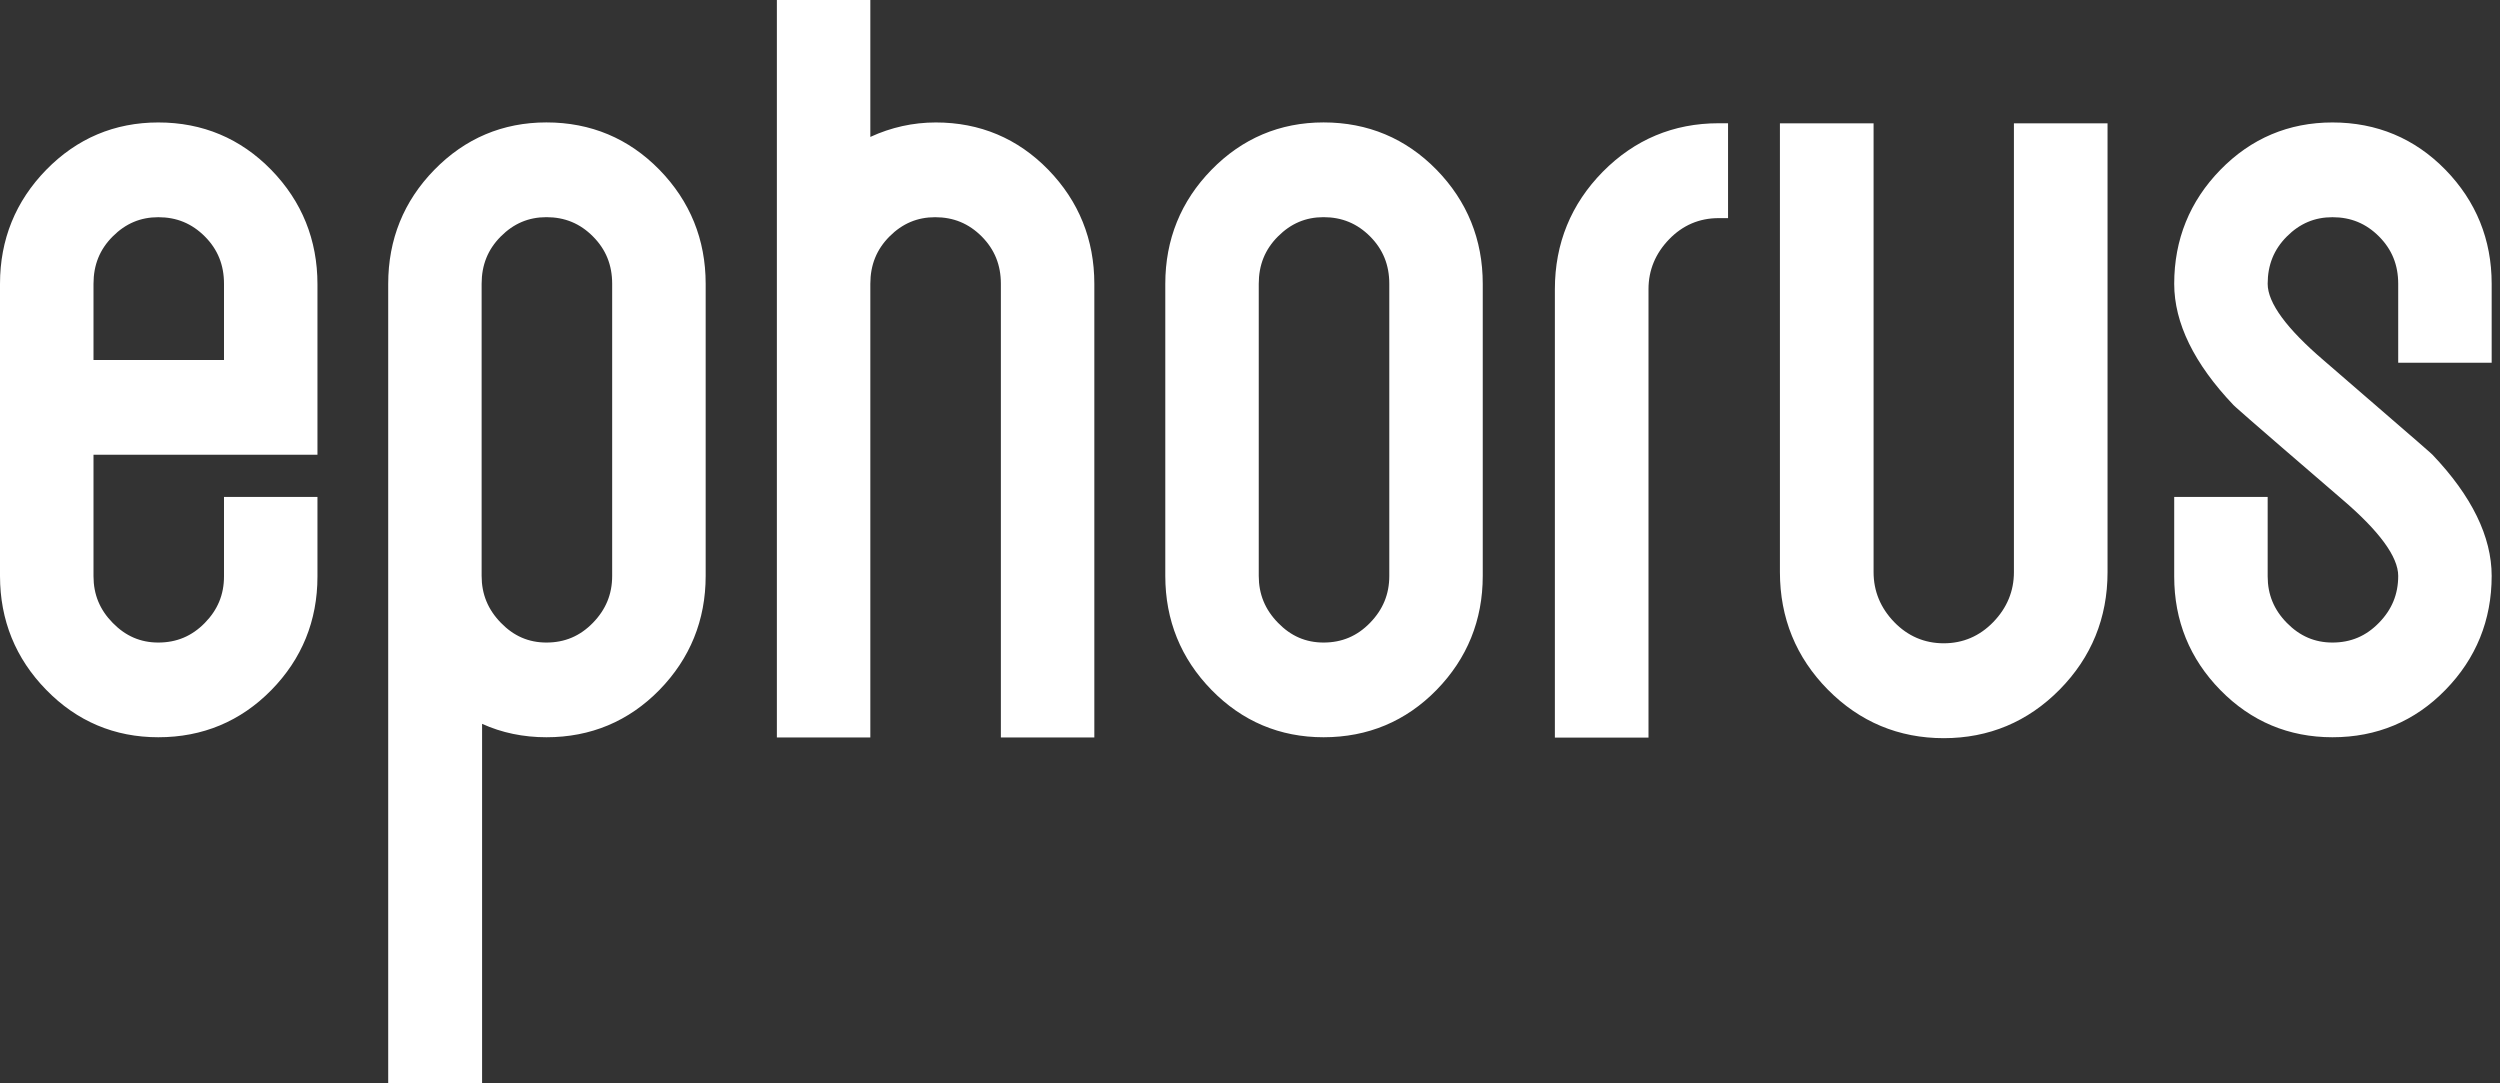 <?xml version="1.0" encoding="UTF-8"?>
<svg width="60px" height="26px" viewBox="0 0 60 26" version="1.1" xmlns="http://www.w3.org/2000/svg" xmlns:xlink="http://www.w3.org/1999/xlink">
    <rect x="0" y="0" width="60" height="26" fill="#333333" stroke="none"/>
    <!-- Generator: Sketch 42 (36781) - http://www.bohemiancoding.com/sketch -->
    <title>Combined Shape</title>
    <desc>Created with Sketch.</desc>
    <defs></defs>
    <g id="Knowledge-Base" stroke="none" stroke-width="1" fill="none" fill-rule="evenodd">
        <g id="Desktop-HD" transform="translate(-710, -240)" fill="#FFFFFF">
            <path d="M756.65,257.716 C755.568,257.716 754.632,257.324 753.868,256.551 C753.105,255.778 752.718,254.829 752.718,253.732 L752.718,242.96 L754.966,242.96 L754.966,253.732 C754.966,254.187 755.132,254.589 755.46,254.929 C755.787,255.267 756.187,255.439 756.65,255.439 C757.112,255.439 757.512,255.267 757.839,254.929 C758.168,254.589 758.334,254.187 758.334,253.732 L758.334,242.96 L760.581,242.96 L760.581,253.732 C760.581,254.829 760.194,255.778 759.431,256.551 C758.668,257.324 757.732,257.716 756.65,257.716 Z M721.57,266 L719.317,266 L719.317,246.811 C719.317,245.748 719.689,244.827 720.425,244.075 C721.161,243.321 722.066,242.938 723.114,242.938 C724.177,242.938 725.09,243.321 725.827,244.075 C726.562,244.829 726.936,245.749 726.936,246.811 L726.936,253.822 C726.936,254.884 726.562,255.804 725.827,256.558 C725.09,257.311 724.178,257.694 723.114,257.694 C722.56,257.694 722.041,257.586 721.57,257.372 L721.57,266 Z M723.114,245.212 C722.687,245.212 722.329,245.364 722.019,245.675 C721.71,245.985 721.559,246.357 721.559,246.811 L721.559,253.822 C721.559,254.261 721.711,254.629 722.021,254.947 C722.33,255.266 722.688,255.421 723.114,255.421 C723.556,255.421 723.92,255.266 724.23,254.948 C724.541,254.628 724.692,254.26 724.692,253.822 L724.692,246.811 C724.692,246.358 724.541,245.986 724.231,245.675 C723.922,245.364 723.556,245.212 723.114,245.212 Z M765.979,257.694 C764.93,257.694 764.026,257.314 763.29,256.563 C762.554,255.813 762.181,254.896 762.181,253.837 L762.181,251.927 L764.424,251.927 L764.424,253.833 C764.424,254.269 764.575,254.635 764.885,254.95 C765.196,255.267 765.554,255.421 765.979,255.421 C766.42,255.421 766.785,255.266 767.095,254.947 C767.406,254.629 767.557,254.261 767.557,253.822 C767.557,253.364 767.104,252.745 766.209,251.982 C763.72,249.841 763.631,249.749 763.602,249.72 C762.659,248.728 762.181,247.751 762.181,246.811 C762.181,245.749 762.554,244.829 763.29,244.075 C764.026,243.321 764.93,242.939 765.979,242.939 C767.042,242.939 767.955,243.321 768.691,244.075 C769.426,244.829 769.8,245.749 769.8,246.811 L769.8,248.706 L767.557,248.706 L767.557,246.811 C767.557,246.358 767.406,245.986 767.096,245.675 C766.786,245.364 766.421,245.213 765.979,245.213 C765.553,245.213 765.195,245.364 764.885,245.675 C764.574,245.986 764.424,246.358 764.424,246.811 C764.424,247.269 764.878,247.887 765.773,248.652 C768.307,250.839 768.359,250.892 768.379,250.913 C769.323,251.904 769.8,252.882 769.8,253.822 C769.8,254.884 769.426,255.805 768.691,256.557 C767.956,257.312 767.043,257.694 765.979,257.694 Z M741.765,257.694 C740.716,257.694 739.811,257.311 739.076,256.558 C738.341,255.806 737.967,254.885 737.967,253.822 L737.967,246.811 C737.967,245.748 738.341,244.827 739.076,244.075 C739.812,243.322 740.717,242.938 741.765,242.938 C742.828,242.938 743.741,243.321 744.478,244.075 C745.213,244.829 745.586,245.749 745.586,246.811 L745.586,253.822 C745.586,254.884 745.213,255.804 744.478,256.558 C743.742,257.311 742.829,257.694 741.765,257.694 Z M741.765,245.212 C741.338,245.212 740.981,245.364 740.671,245.675 C740.361,245.985 740.21,246.357 740.21,246.811 L740.21,253.822 C740.21,254.262 740.362,254.63 740.672,254.947 C740.981,255.266 741.339,255.421 741.765,255.421 C742.206,255.421 742.572,255.266 742.881,254.948 C743.192,254.628 743.343,254.26 743.343,253.822 L743.343,246.811 C743.343,246.358 743.192,245.986 742.883,245.675 C742.573,245.364 742.206,245.212 741.765,245.212 Z M736.264,257.699 L734.021,257.699 L734.021,246.812 C734.021,246.358 733.87,245.987 733.561,245.675 C733.25,245.364 732.885,245.213 732.443,245.213 C732.017,245.213 731.659,245.364 731.348,245.675 C731.038,245.987 730.888,246.358 730.888,246.812 L730.888,257.699 L728.645,257.699 L728.645,240 L730.888,240 L730.888,243.286 C731.387,243.056 731.915,242.939 732.459,242.939 C733.518,242.939 734.426,243.321 735.16,244.075 C735.892,244.829 736.264,245.75 736.264,246.812 L736.264,257.699 Z M713.799,257.694 C712.75,257.694 711.845,257.312 711.11,256.557 C710.374,255.805 710,254.884 710,253.822 L710,246.811 C710,245.749 710.374,244.828 711.11,244.075 C711.846,243.322 712.75,242.939 713.799,242.939 C714.862,242.939 715.774,243.322 716.511,244.078 C717.247,244.834 717.619,245.758 717.619,246.822 L717.619,250.913 L712.244,250.913 L712.244,253.83 C712.244,254.267 712.394,254.633 712.706,254.95 C713.015,255.266 713.373,255.421 713.799,255.421 C714.24,255.421 714.605,255.267 714.915,254.951 C715.226,254.634 715.376,254.268 715.376,253.833 L715.376,251.927 L717.619,251.927 L717.619,253.837 C717.619,254.896 717.247,255.813 716.511,256.563 C715.774,257.313 714.862,257.694 713.799,257.694 Z M712.244,248.64 L715.376,248.64 L715.376,246.811 C715.376,246.358 715.226,245.986 714.916,245.675 C714.605,245.364 714.24,245.213 713.799,245.213 C713.373,245.213 713.015,245.364 712.705,245.675 C712.394,245.986 712.244,246.357 712.244,246.811 L712.244,248.64 Z M749.564,257.703 L747.317,257.703 L747.317,246.939 C747.317,245.844 747.705,244.896 748.467,244.122 C749.23,243.35 750.164,242.958 751.246,242.958 L751.473,242.958 L751.473,245.235 L751.246,245.235 C750.784,245.235 750.384,245.406 750.058,245.744 C749.73,246.083 749.564,246.485 749.564,246.939 L749.564,257.703 Z" id="Combined-Shape"></path>
        </g>
    </g>
</svg>